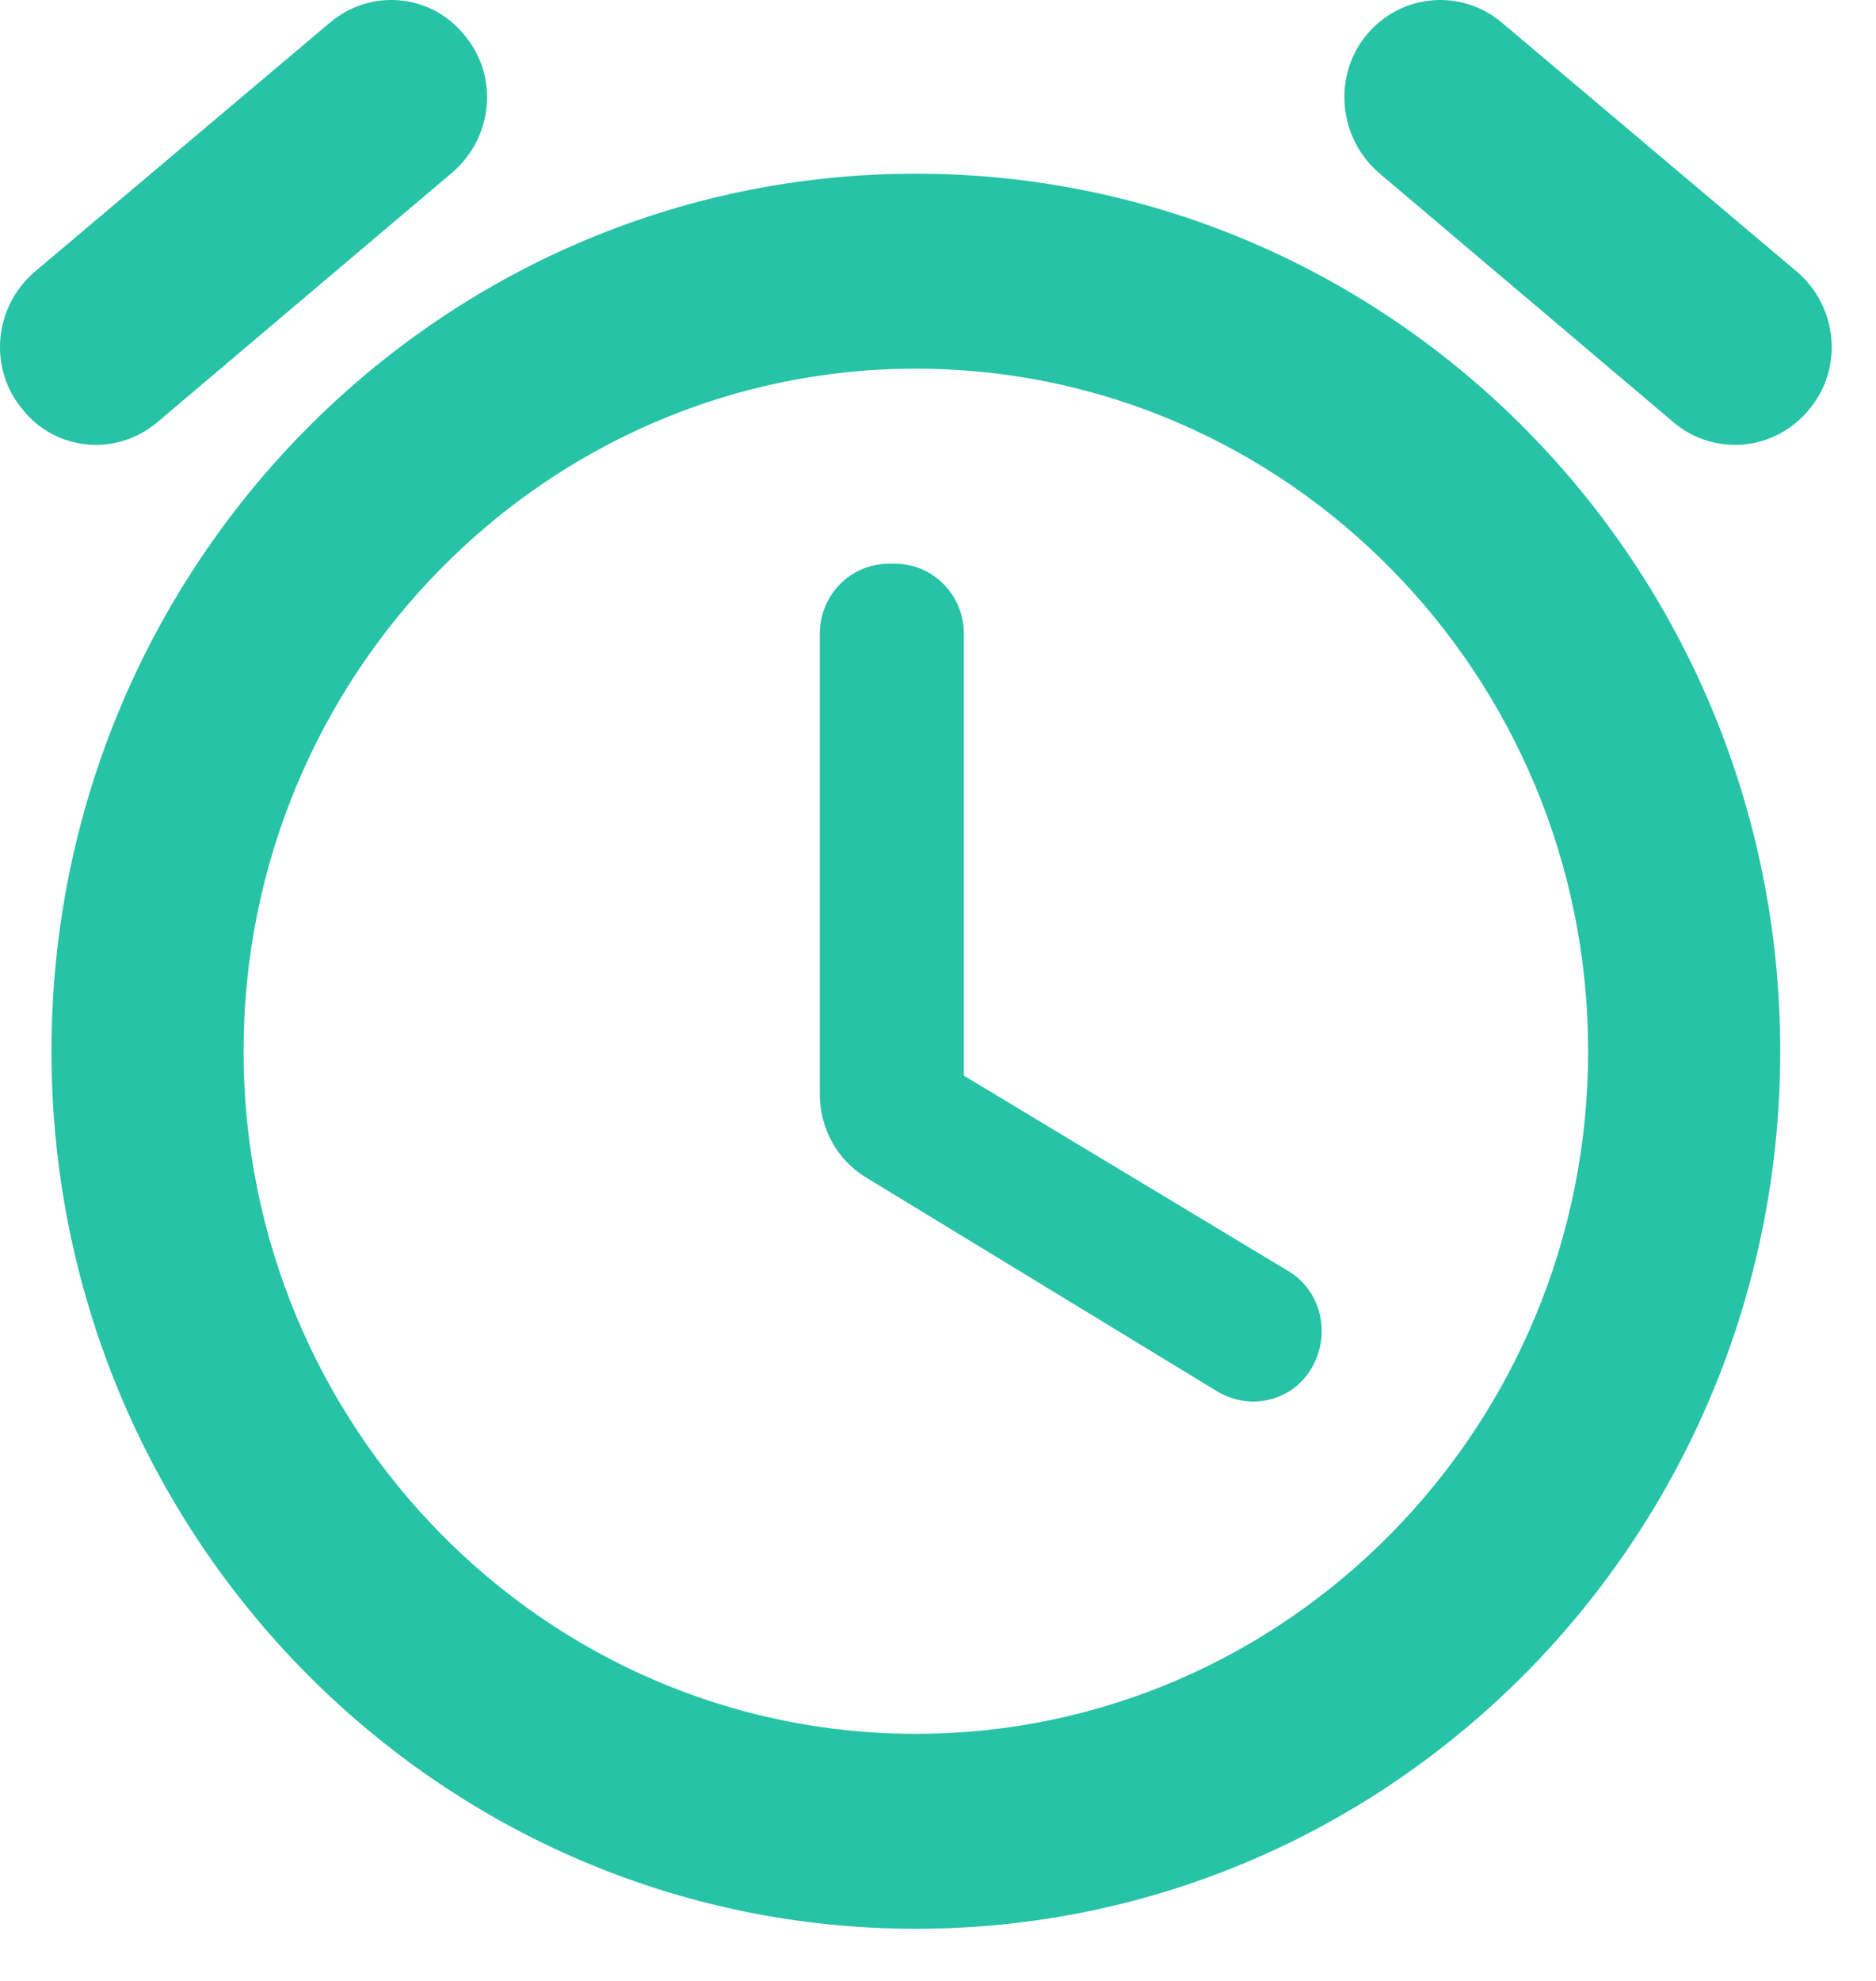 <svg width="18" height="19" viewBox="0 0 18 19" fill="none" xmlns="http://www.w3.org/2000/svg">
<path d="M12.354 12.187L9.248 10.317V6.08C9.248 5.706 8.953 5.407 8.585 5.407H8.529C8.161 5.407 7.866 5.706 7.866 6.08V10.495C7.866 10.822 8.032 11.13 8.318 11.299L11.681 13.347C11.994 13.534 12.4 13.44 12.584 13.123C12.777 12.795 12.676 12.374 12.354 12.187V12.187ZM17.247 2.611L14.409 0.216C14.021 -0.111 13.441 -0.064 13.109 0.338C12.787 0.731 12.842 1.32 13.229 1.657L16.058 4.051C16.445 4.378 17.026 4.331 17.357 3.929C17.689 3.536 17.634 2.947 17.247 2.611V2.611ZM1.508 4.051L4.337 1.657C4.733 1.32 4.788 0.731 4.457 0.338C4.134 -0.064 3.554 -0.111 3.167 0.216L0.328 2.611C-0.059 2.947 -0.114 3.536 0.218 3.929C0.54 4.331 1.121 4.378 1.508 4.051ZM8.787 1.666C4.208 1.666 0.494 5.435 0.494 10.083C0.494 14.731 4.208 18.5 8.787 18.5C13.367 18.5 17.081 14.731 17.081 10.083C17.081 5.435 13.367 1.666 8.787 1.666ZM8.787 16.63C5.231 16.63 2.337 13.693 2.337 10.083C2.337 6.473 5.231 3.536 8.787 3.536C12.344 3.536 15.238 6.473 15.238 10.083C15.238 13.693 12.344 16.63 8.787 16.63Z" fill="#27c3a6"/>
</svg>
